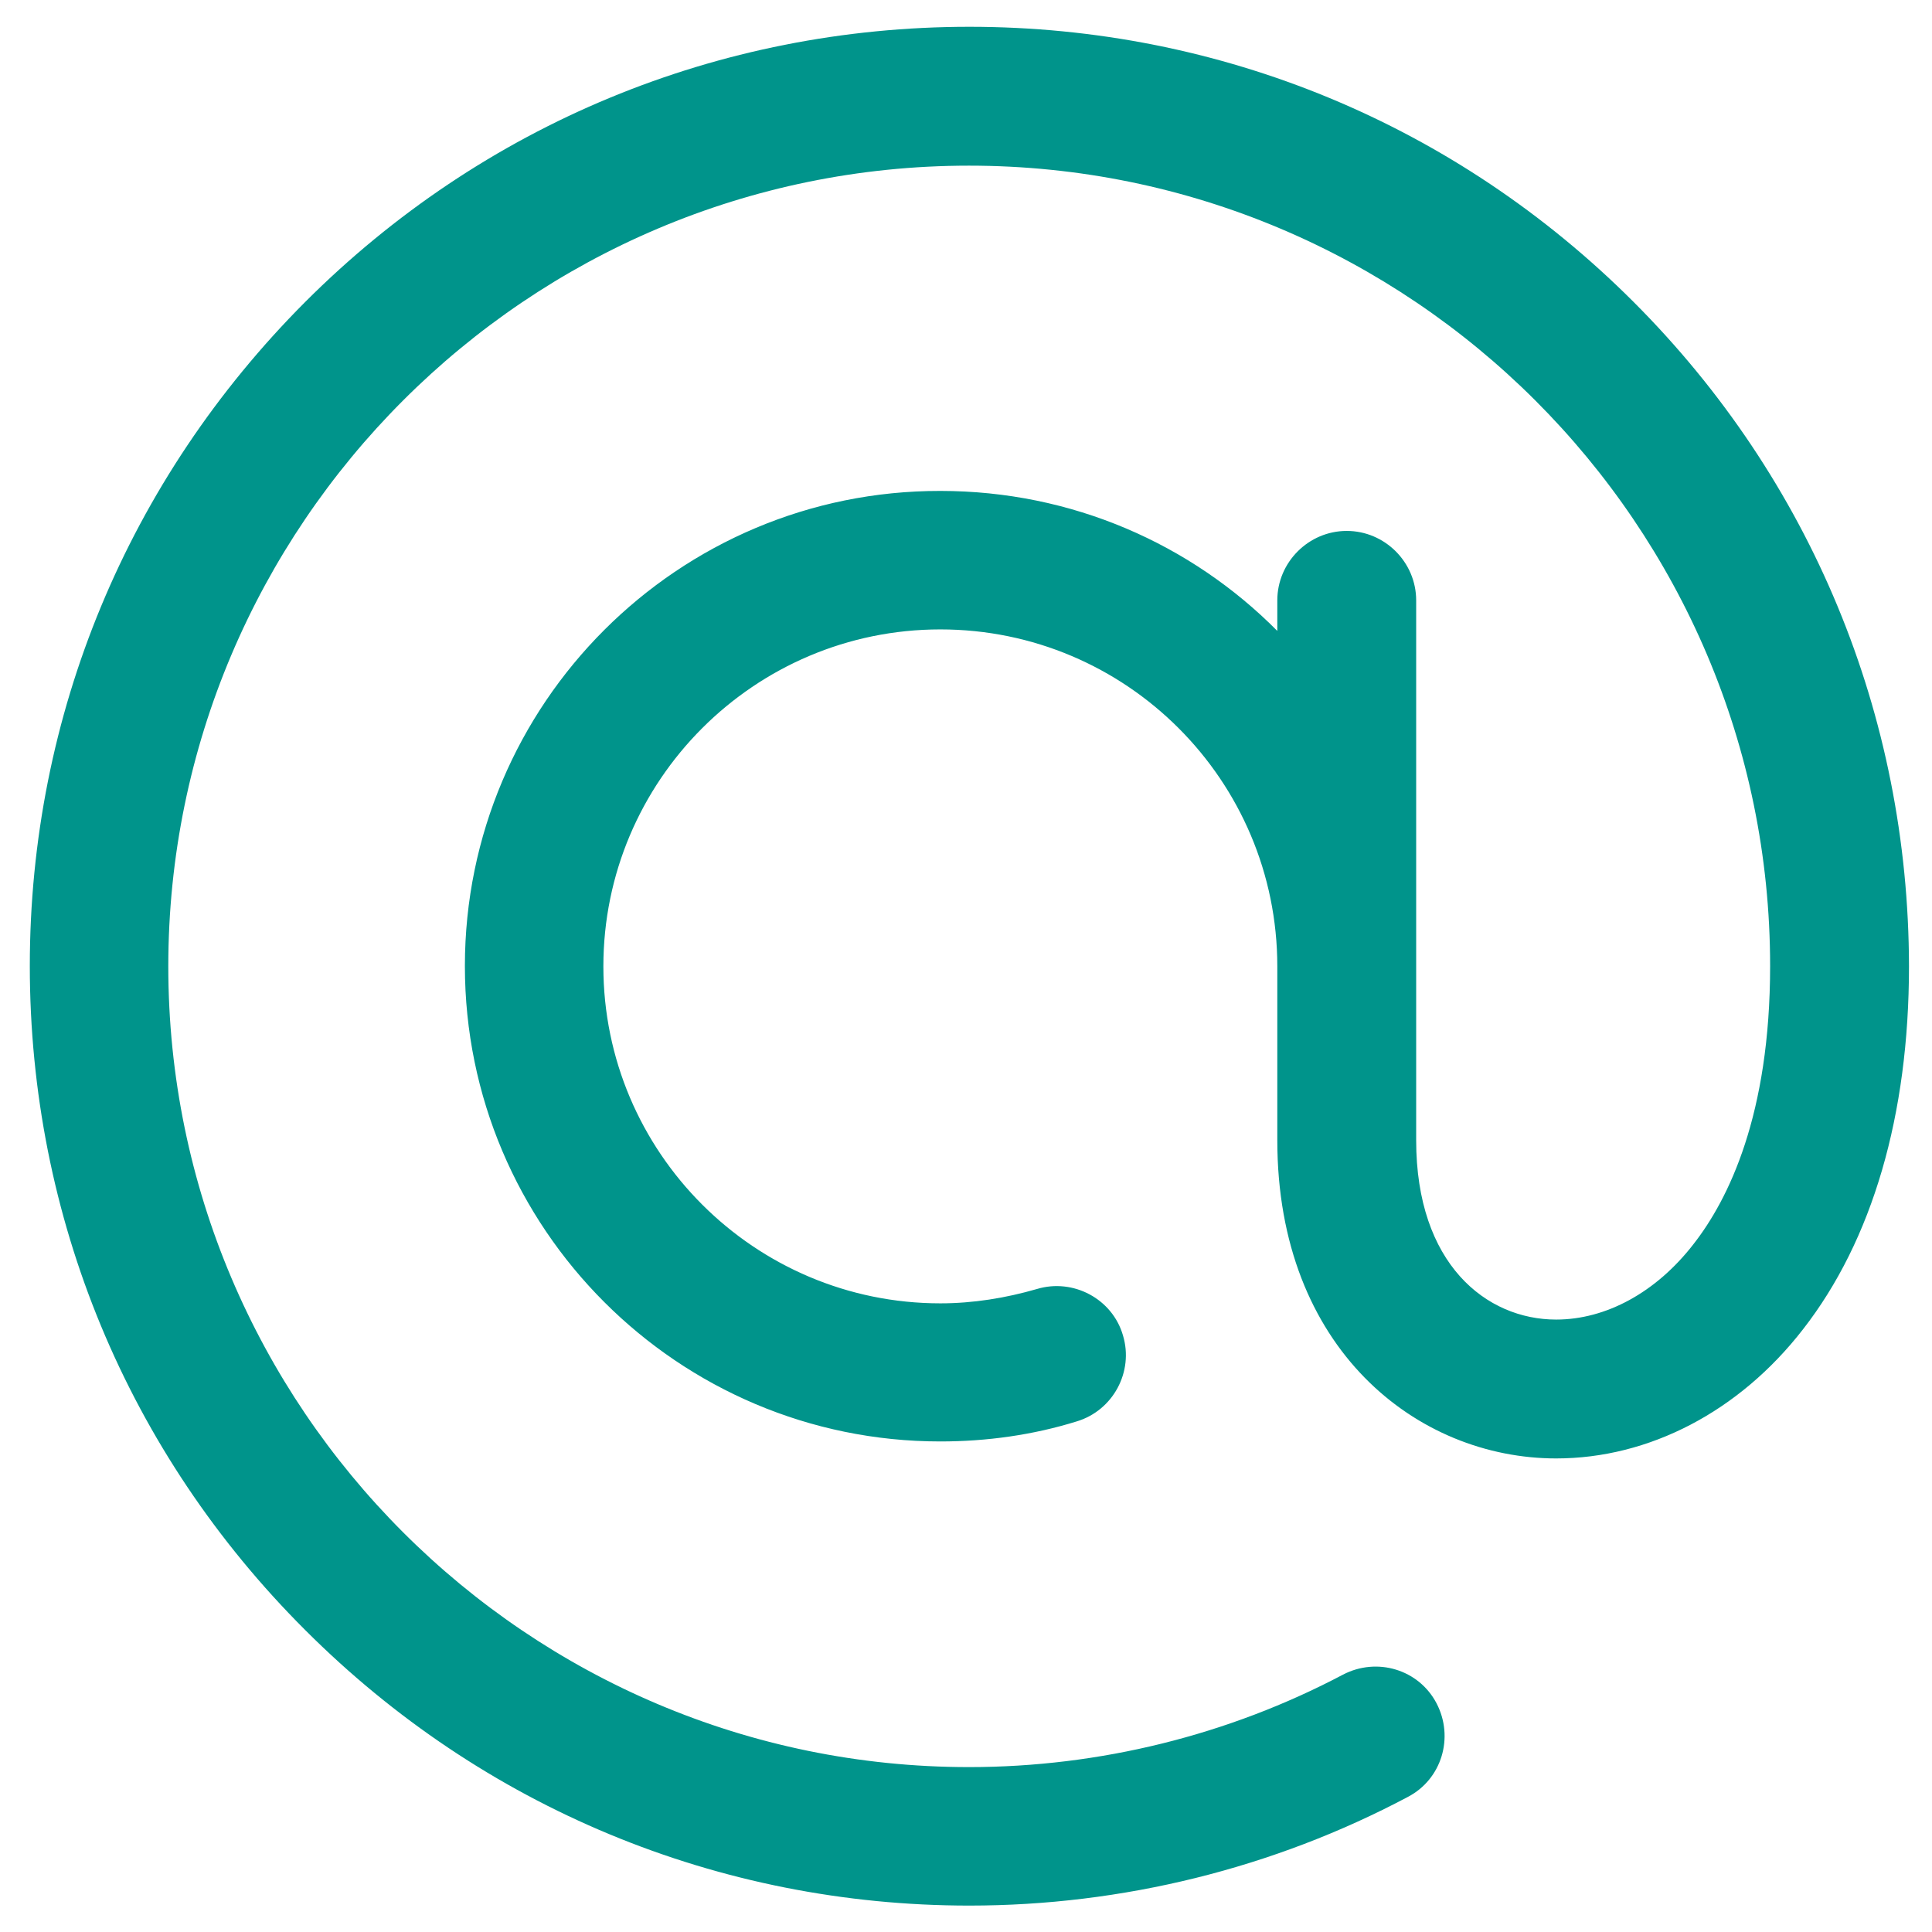 <?xml version="1.0" encoding="utf-8"?>
<!-- Generator: Adobe Illustrator 19.0.0, SVG Export Plug-In . SVG Version: 6.00 Build 0)  -->
<svg version="1.0" id="Layer_1" xmlns="http://www.w3.org/2000/svg" xmlns:xlink="http://www.w3.org/1999/xlink" x="0px" y="0px"
	 viewBox="0 0 512 512" style="enable-background:new 0 0 512 512;" xml:space="preserve">
<style type="text/css">
	.st0{fill:#00948B;}
</style>
<g>
	<g id="XMLID_33_">
		<path id="XMLID_34_" class="st0" d="M432.9,80c-47-47-109.5-72.9-176-72.9c-66.5,0-129,25.9-176,72.9c-47,47.1-73,109.5-73,176
			c0,66.5,25.9,129,73,176c47,47,109.5,73,176,73c40.5,0,80.6-9.9,116.2-28.8c9-4.7,12.3-15.8,7.6-24.8c-4.7-9-15.8-12.3-24.8-7.6
			c-30.3,16-64.5,24.5-99.1,24.5c-117,0-212.2-95.2-212.2-212.2c0-117,95.2-212.2,212.2-212.2S469.1,139,469.1,256
			c0,39.4-11,61.8-20.3,73.7c-9.9,12.8-23.2,20-36.4,20c-18.5,0-37.1-14.7-37.1-47.5V159.1c0-10.1-8.3-18.4-18.4-18.4
			c-10.1,0-18.4,8.3-18.4,18.4v8.1c-22.8-23-54.4-37.1-89.3-37.1c-69.5-0.1-126,56.4-126,125.9c0,69.5,56.5,126,126,126
			c12.3,0,24.5-1.7,36.1-5.3c9.7-2.9,15.2-13.2,12.3-22.8c-2.8-9.7-13.2-15.2-22.8-12.3c-8.3,2.4-16.9,3.8-25.6,3.8
			c-49.2,0-89.3-40-89.3-89.3c0-49.2,40-89.3,89.3-89.3c49.3,0,89.3,40,89.3,89.3v46.1c0,55.3,37.1,84.3,73.9,84.3
			c24.6,0,48.5-12.4,65.4-34.2c18.4-23.6,28.1-56.8,28.1-96.2C505.8,189.5,479.9,127,432.9,80L432.9,80z M432.9,80"/>
	</g>
</g>
</svg>
